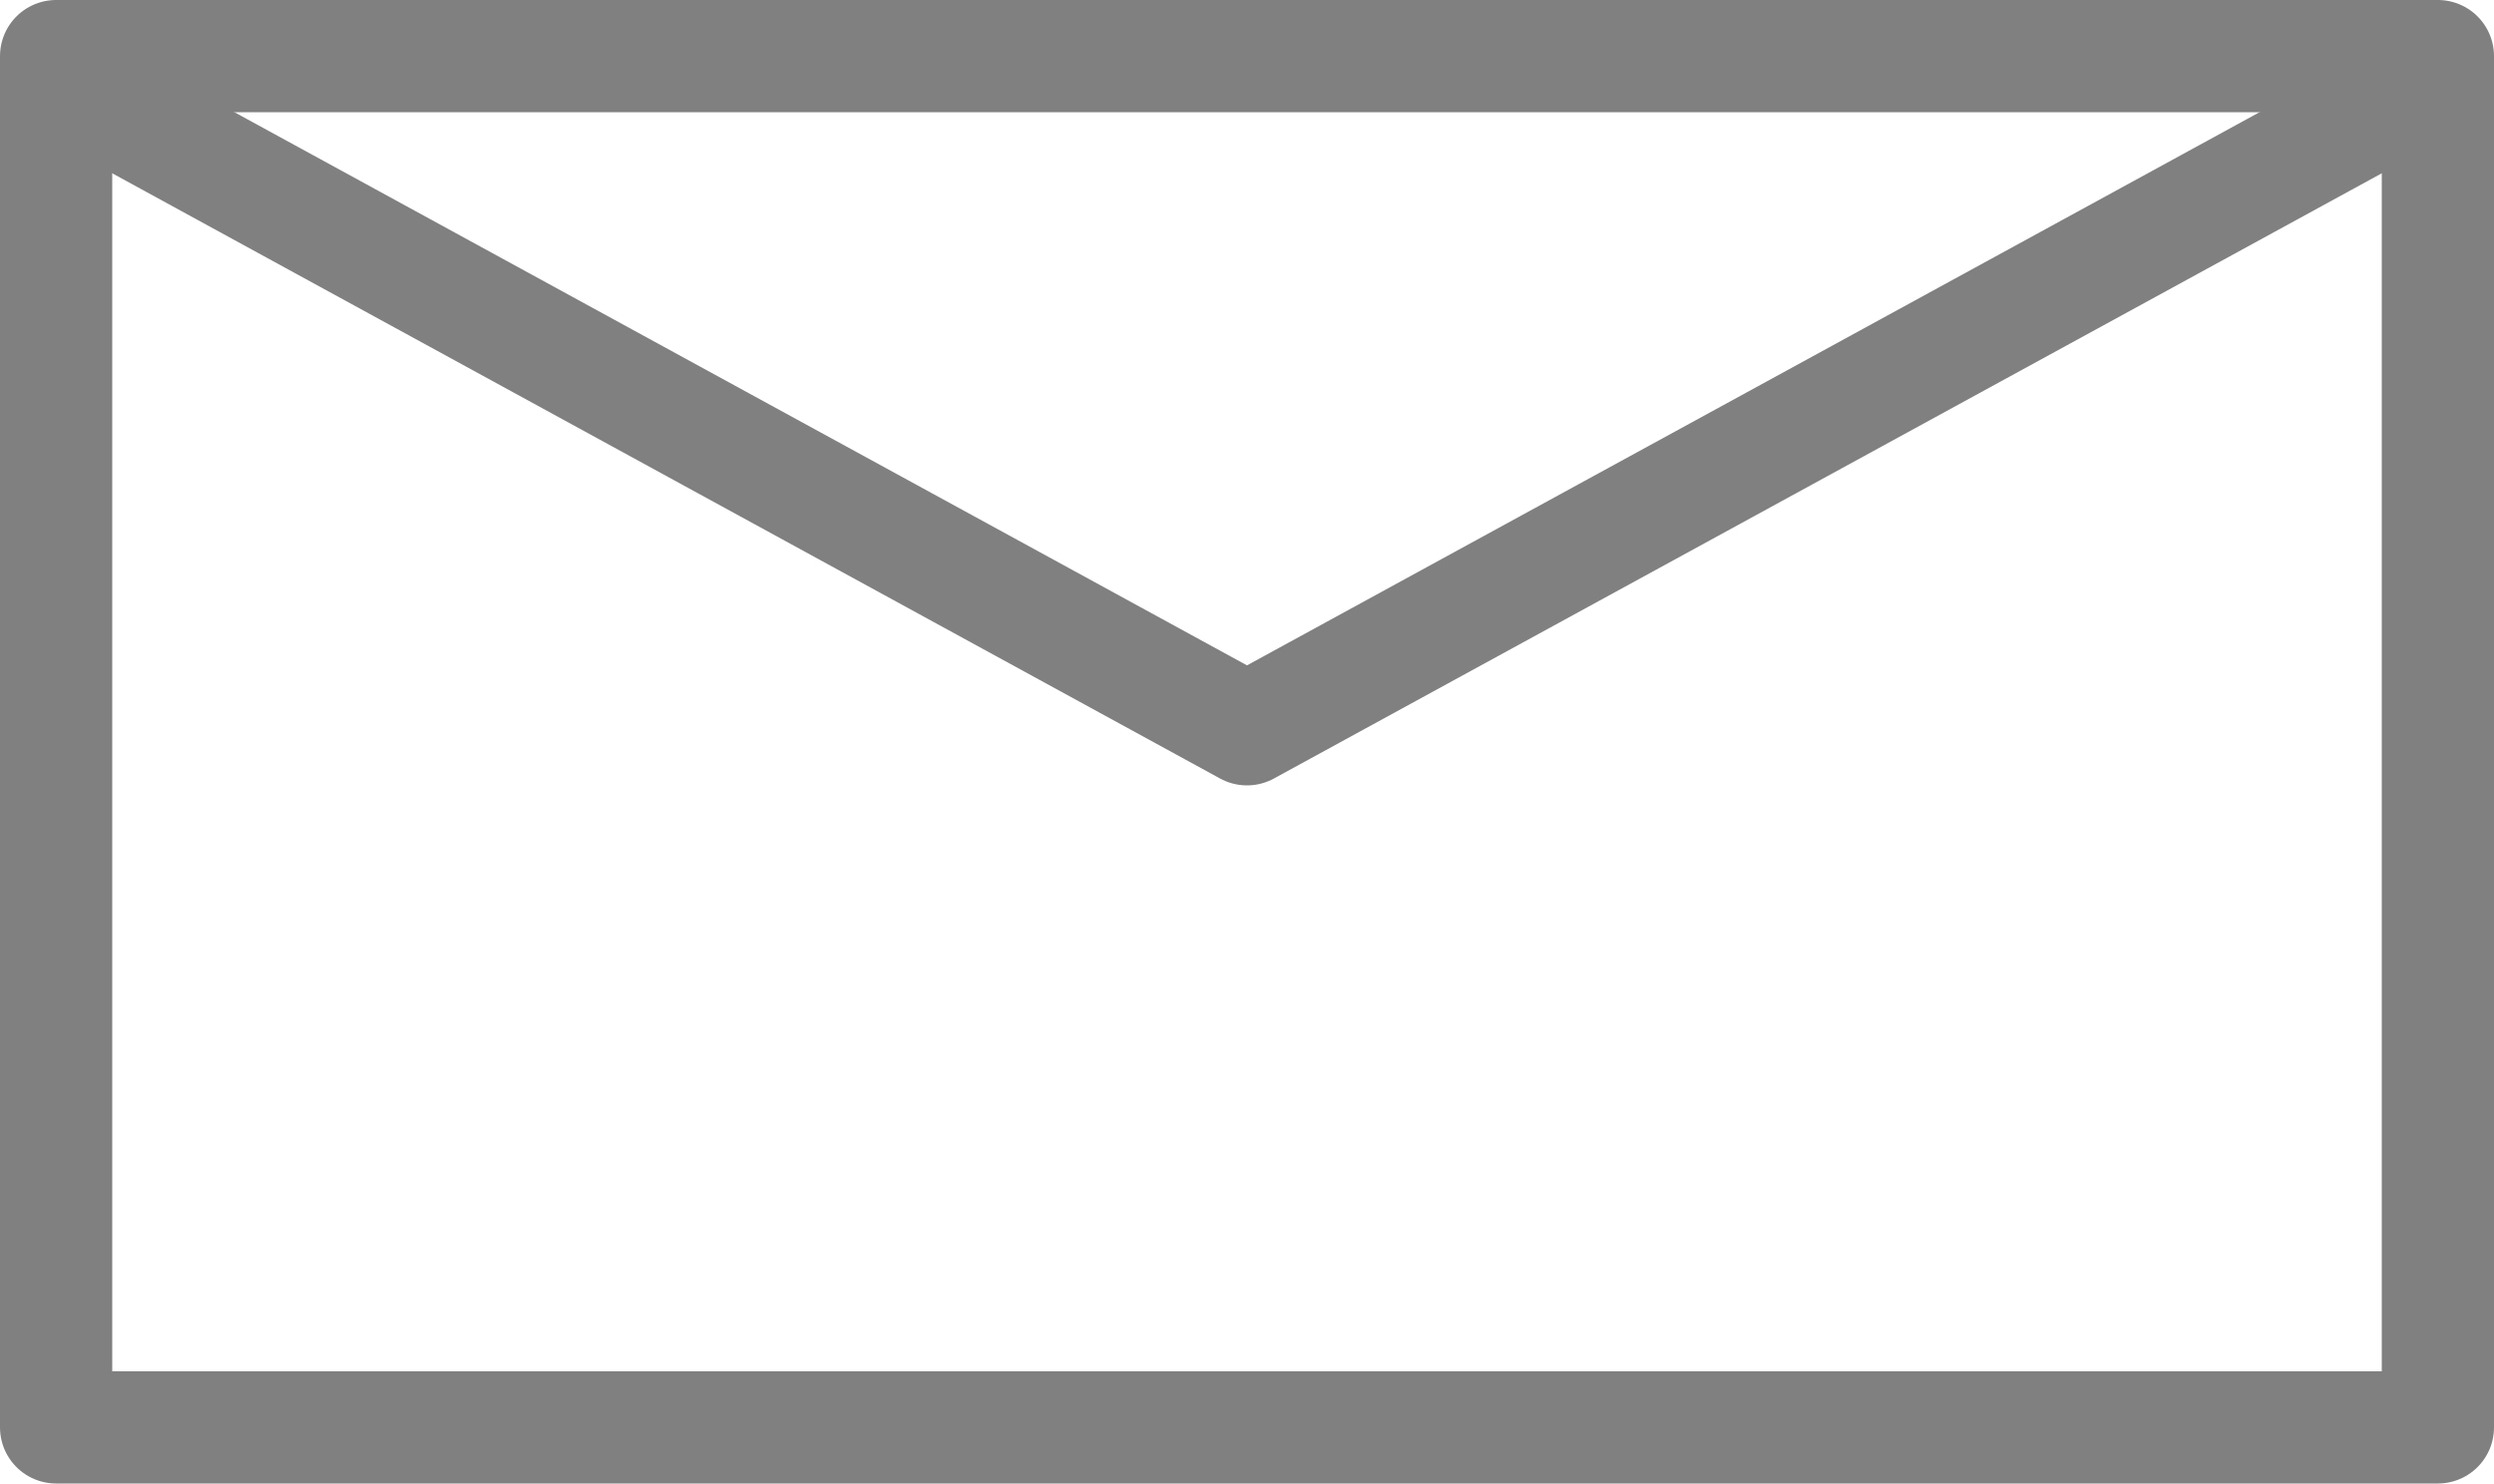 <svg xmlns="http://www.w3.org/2000/svg" viewBox="0 0 200 119"><defs><style>.a{fill:none;stroke:gray;stroke-linecap:round;stroke-linejoin:round;stroke-width:9px;}</style></defs><rect class="a" x="4.5" y="4.5" width="191" height="110"/><polyline class="a" points="8.5 8.5 100 58.5 191.5 8.5"/></svg>